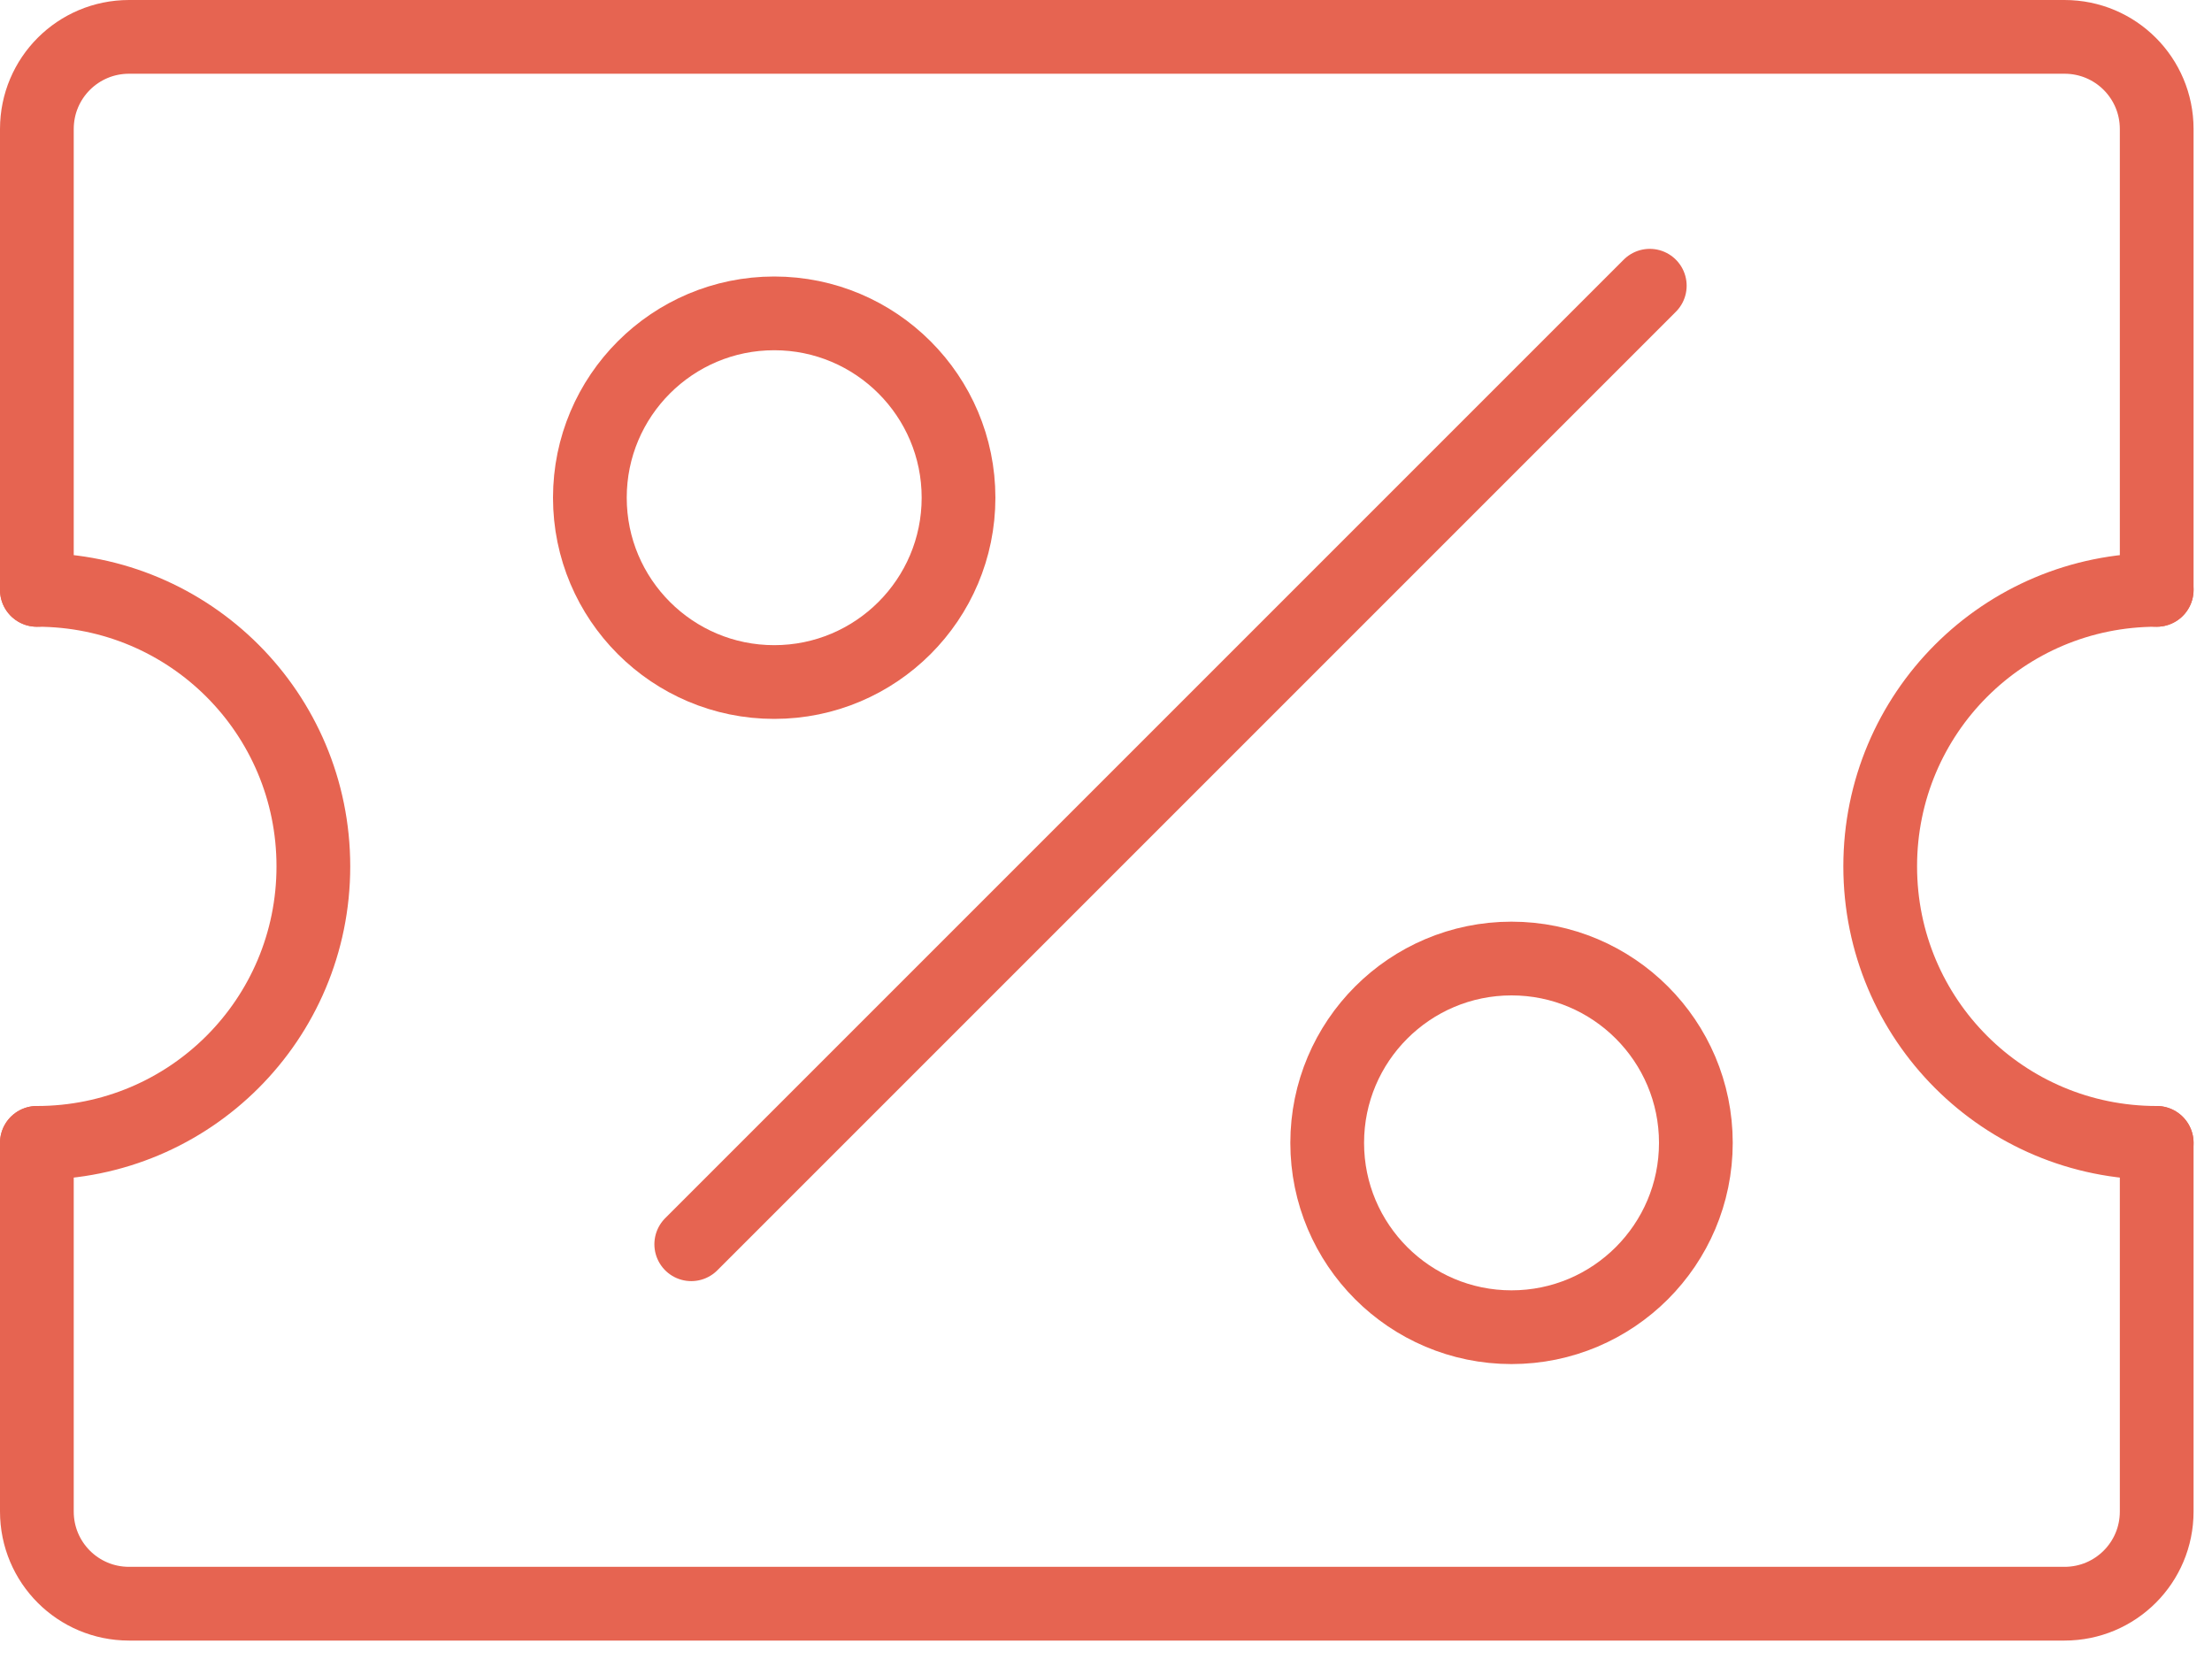 <?xml version="1.0" encoding="UTF-8"?>
<svg width="60px" height="45px" viewBox="0 0 60 45" version="1.1" xmlns="http://www.w3.org/2000/svg" xmlns:xlink="http://www.w3.org/1999/xlink">
    <title>icon-piccapromos-black</title>
    <defs>
        <filter color-interpolation-filters="auto" id="filter-1">
            <feColorMatrix in="SourceGraphic" type="matrix" values="0 0 0 0 0.063 0 0 0 0 0.094 0 0 0 0 0.125 0 0 0 1 0"> </feColorMatrix>
        </filter>
    </defs>
    <g id="Piccadely" stroke="none" stroke-width="1" fill="none" fill-rule="evenodd" stroke-linecap="round">
        <g id="icon-piccapromos-black" transform="translate(-1313, -562)" filter="url(#filter-1)">
            <g transform="translate(1314, 563)" id="Group-15" stroke="#E66451" stroke-width="2">
                <line x1="43.75" y1="6.75" x2="17.75" y2="32.75" id="Stroke-1"> </line>
                <g id="Group-14">
                    <path d="M25,12.5 C25,15.26 22.76,17.5 20,17.5 C17.24,17.5 15,15.26 15,12.5 C15,9.74 17.24,7.5 20,7.5 C22.76,7.5 25,9.74 25,12.5 Z" id="Stroke-2"> </path>
                    <path d="M0,30 C4.15,30 7.5,26.65 7.5,22.5 C7.5,18.35 4.15,15 0,15" id="Stroke-4"> </path>
                    <path d="M57.5,30 C53.35,30 50,26.65 50,22.5 C50,18.35 53.35,15 57.5,15" id="Stroke-6"> </path>
                    <path d="M45,30 C45,32.76 42.76,35 40,35 C37.24,35 35,32.76 35,30 C35,27.24 37.24,25 40,25 C42.76,25 45,27.24 45,30 Z" id="Stroke-8"> </path>
                    <path d="M0,15 L0,2.5 C0,1.117 1.117,0 2.5,0 L55,0 C56.383,0 57.5,1.117 57.5,2.5 L57.5,15" id="Stroke-10"> </path>
                    <path d="M57.5,30 L57.5,40 C57.5,41.383 56.383,42.5 55,42.5 L2.5,42.5 C1.117,42.5 0,41.383 0,40 L0,30" id="Stroke-12"> </path>
                </g>
            </g>
        </g>
    </g>
</svg>